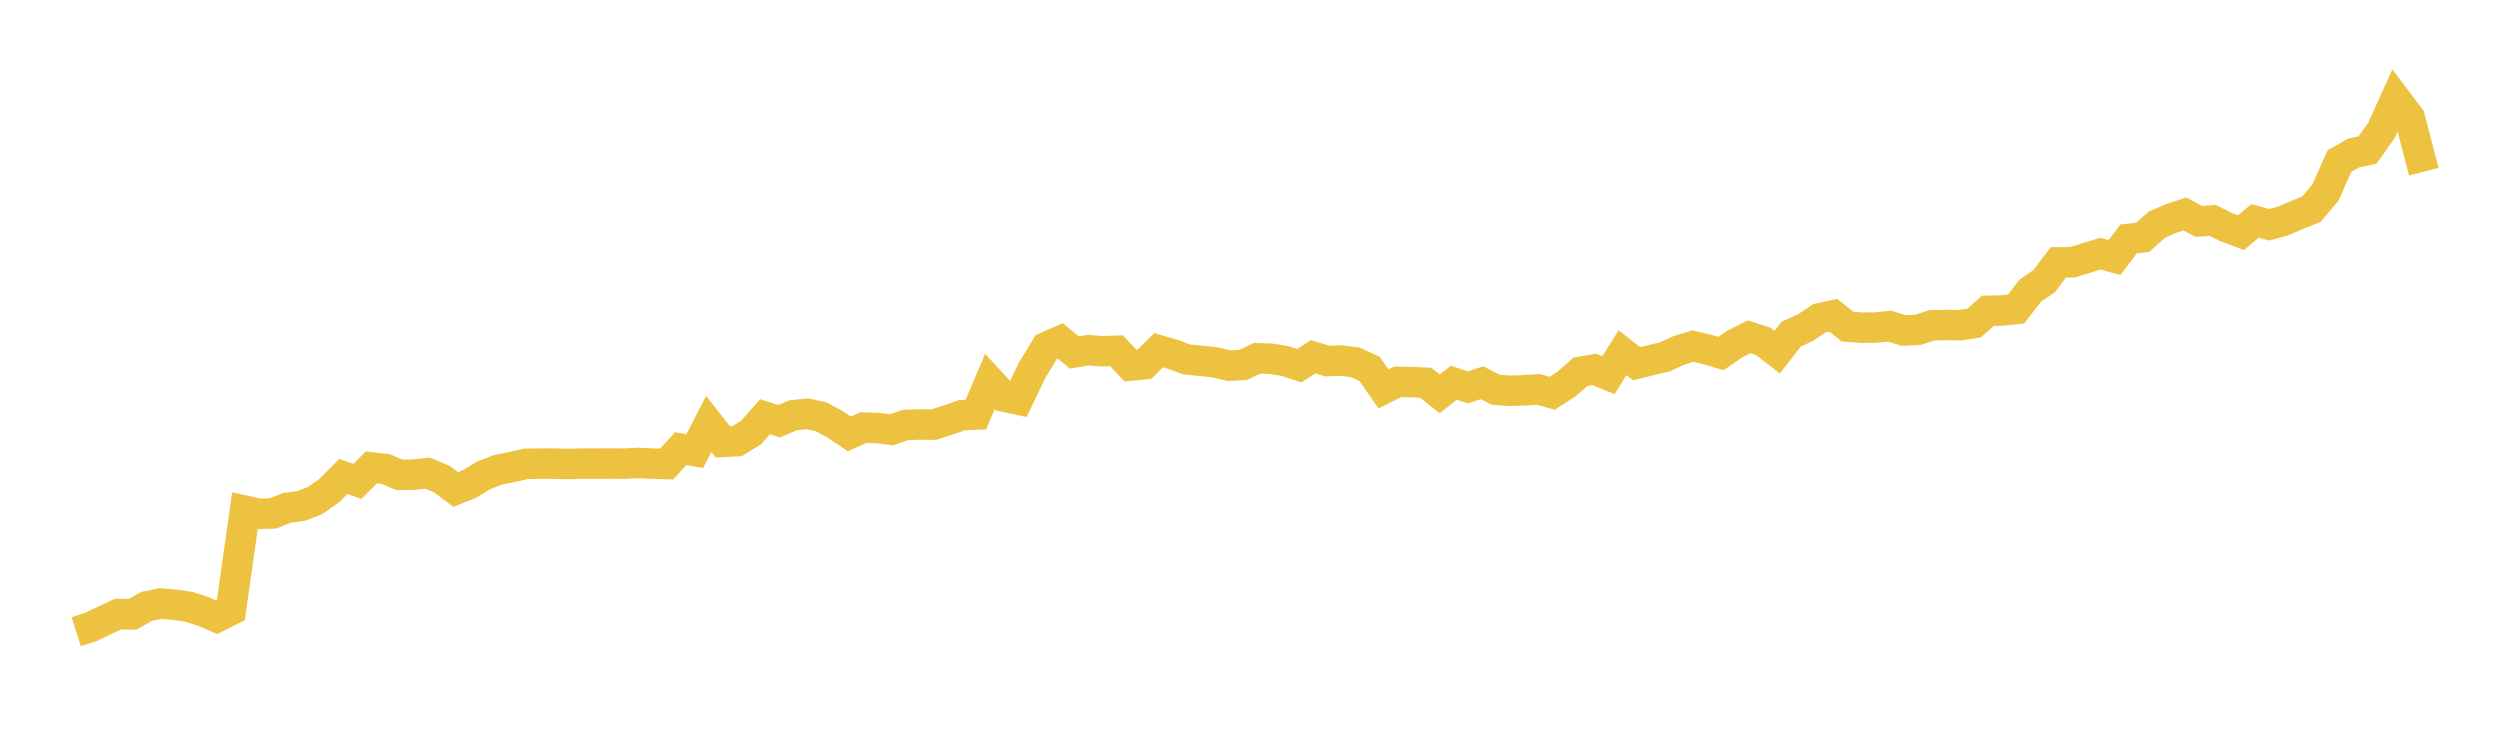 <svg width="164" height="48" xmlns="http://www.w3.org/2000/svg" xmlns:xlink="http://www.w3.org/1999/xlink"><path fill="none" stroke="rgb(237,194,64)" stroke-width="2" d="M5,41.44L5.922,41.146L6.844,40.702L7.766,40.277L8.689,40.307L9.611,39.781L10.533,39.591L11.455,39.674L12.377,39.803L13.299,40.099L14.222,40.494L15.144,40.027L16.066,33.503L16.988,33.709L17.91,33.68L18.832,33.311L19.754,33.191L20.677,32.832L21.599,32.182L22.521,31.256L23.443,31.579L24.365,30.663L25.287,30.763L26.21,31.155L27.132,31.14L28.054,31.038L28.976,31.426L29.898,32.115L30.82,31.74L31.743,31.179L32.665,30.82L33.587,30.638L34.509,30.427L35.431,30.415L36.353,30.415L37.275,30.438L38.198,30.413L39.12,30.413L40.042,30.411L40.964,30.413L41.886,30.37L42.808,30.413L43.731,30.442L44.653,29.432L45.575,29.593L46.497,27.815L47.419,28.989L48.341,28.944L49.263,28.379L50.186,27.34L51.108,27.632L52.03,27.242L52.952,27.142L53.874,27.342L54.796,27.847L55.719,28.465L56.641,28.052L57.563,28.079L58.485,28.195L59.407,27.878L60.329,27.847L61.251,27.857L62.174,27.561L63.096,27.238L64.018,27.197L64.94,25.024L65.862,26.019L66.784,26.216L67.707,24.293L68.629,22.769L69.551,22.361L70.473,23.119L71.395,22.972L72.317,23.042L73.24,23.009L74.162,23.982L75.084,23.886L76.006,22.974L76.928,23.241L77.85,23.582L78.772,23.669L79.695,23.769L80.617,23.986L81.539,23.943L82.461,23.505L83.383,23.535L84.305,23.683L85.228,23.986L86.15,23.401L87.072,23.687L87.994,23.653L88.916,23.775L89.838,24.193L90.76,25.511L91.683,25.048L92.605,25.067L93.527,25.109L94.449,25.834L95.371,25.109L96.293,25.41L97.216,25.109L98.138,25.572L99.06,25.633L99.982,25.607L100.904,25.544L101.826,25.796L102.749,25.203L103.671,24.394L104.593,24.232L105.515,24.612L106.437,23.136L107.359,23.859L108.281,23.634L109.204,23.416L110.126,22.991L111.048,22.707L111.97,22.919L112.892,23.193L113.814,22.561L114.737,22.094L115.659,22.388L116.581,23.099L117.503,21.918L118.425,21.499L119.347,20.884L120.269,20.684L121.192,21.423L122.114,21.499L123.036,21.487L123.958,21.399L124.88,21.681L125.802,21.638L126.725,21.344L127.647,21.319L128.569,21.335L129.491,21.198L130.413,20.386L131.335,20.371L132.257,20.271L133.18,19.073L134.102,18.438L135.024,17.212L135.946,17.207L136.868,16.923L137.79,16.638L138.713,16.898L139.635,15.671L140.557,15.569L141.479,14.75L142.401,14.34L143.323,14.037L144.246,14.525L145.168,14.463L146.09,14.924L147.012,15.262L147.934,14.489L148.856,14.746L149.778,14.495L150.701,14.095L151.623,13.726L152.545,12.639L153.467,10.567L154.389,10.042L155.311,9.841L156.234,8.534L157.156,6.497L158.078,7.719L159,11.264"></path></svg>